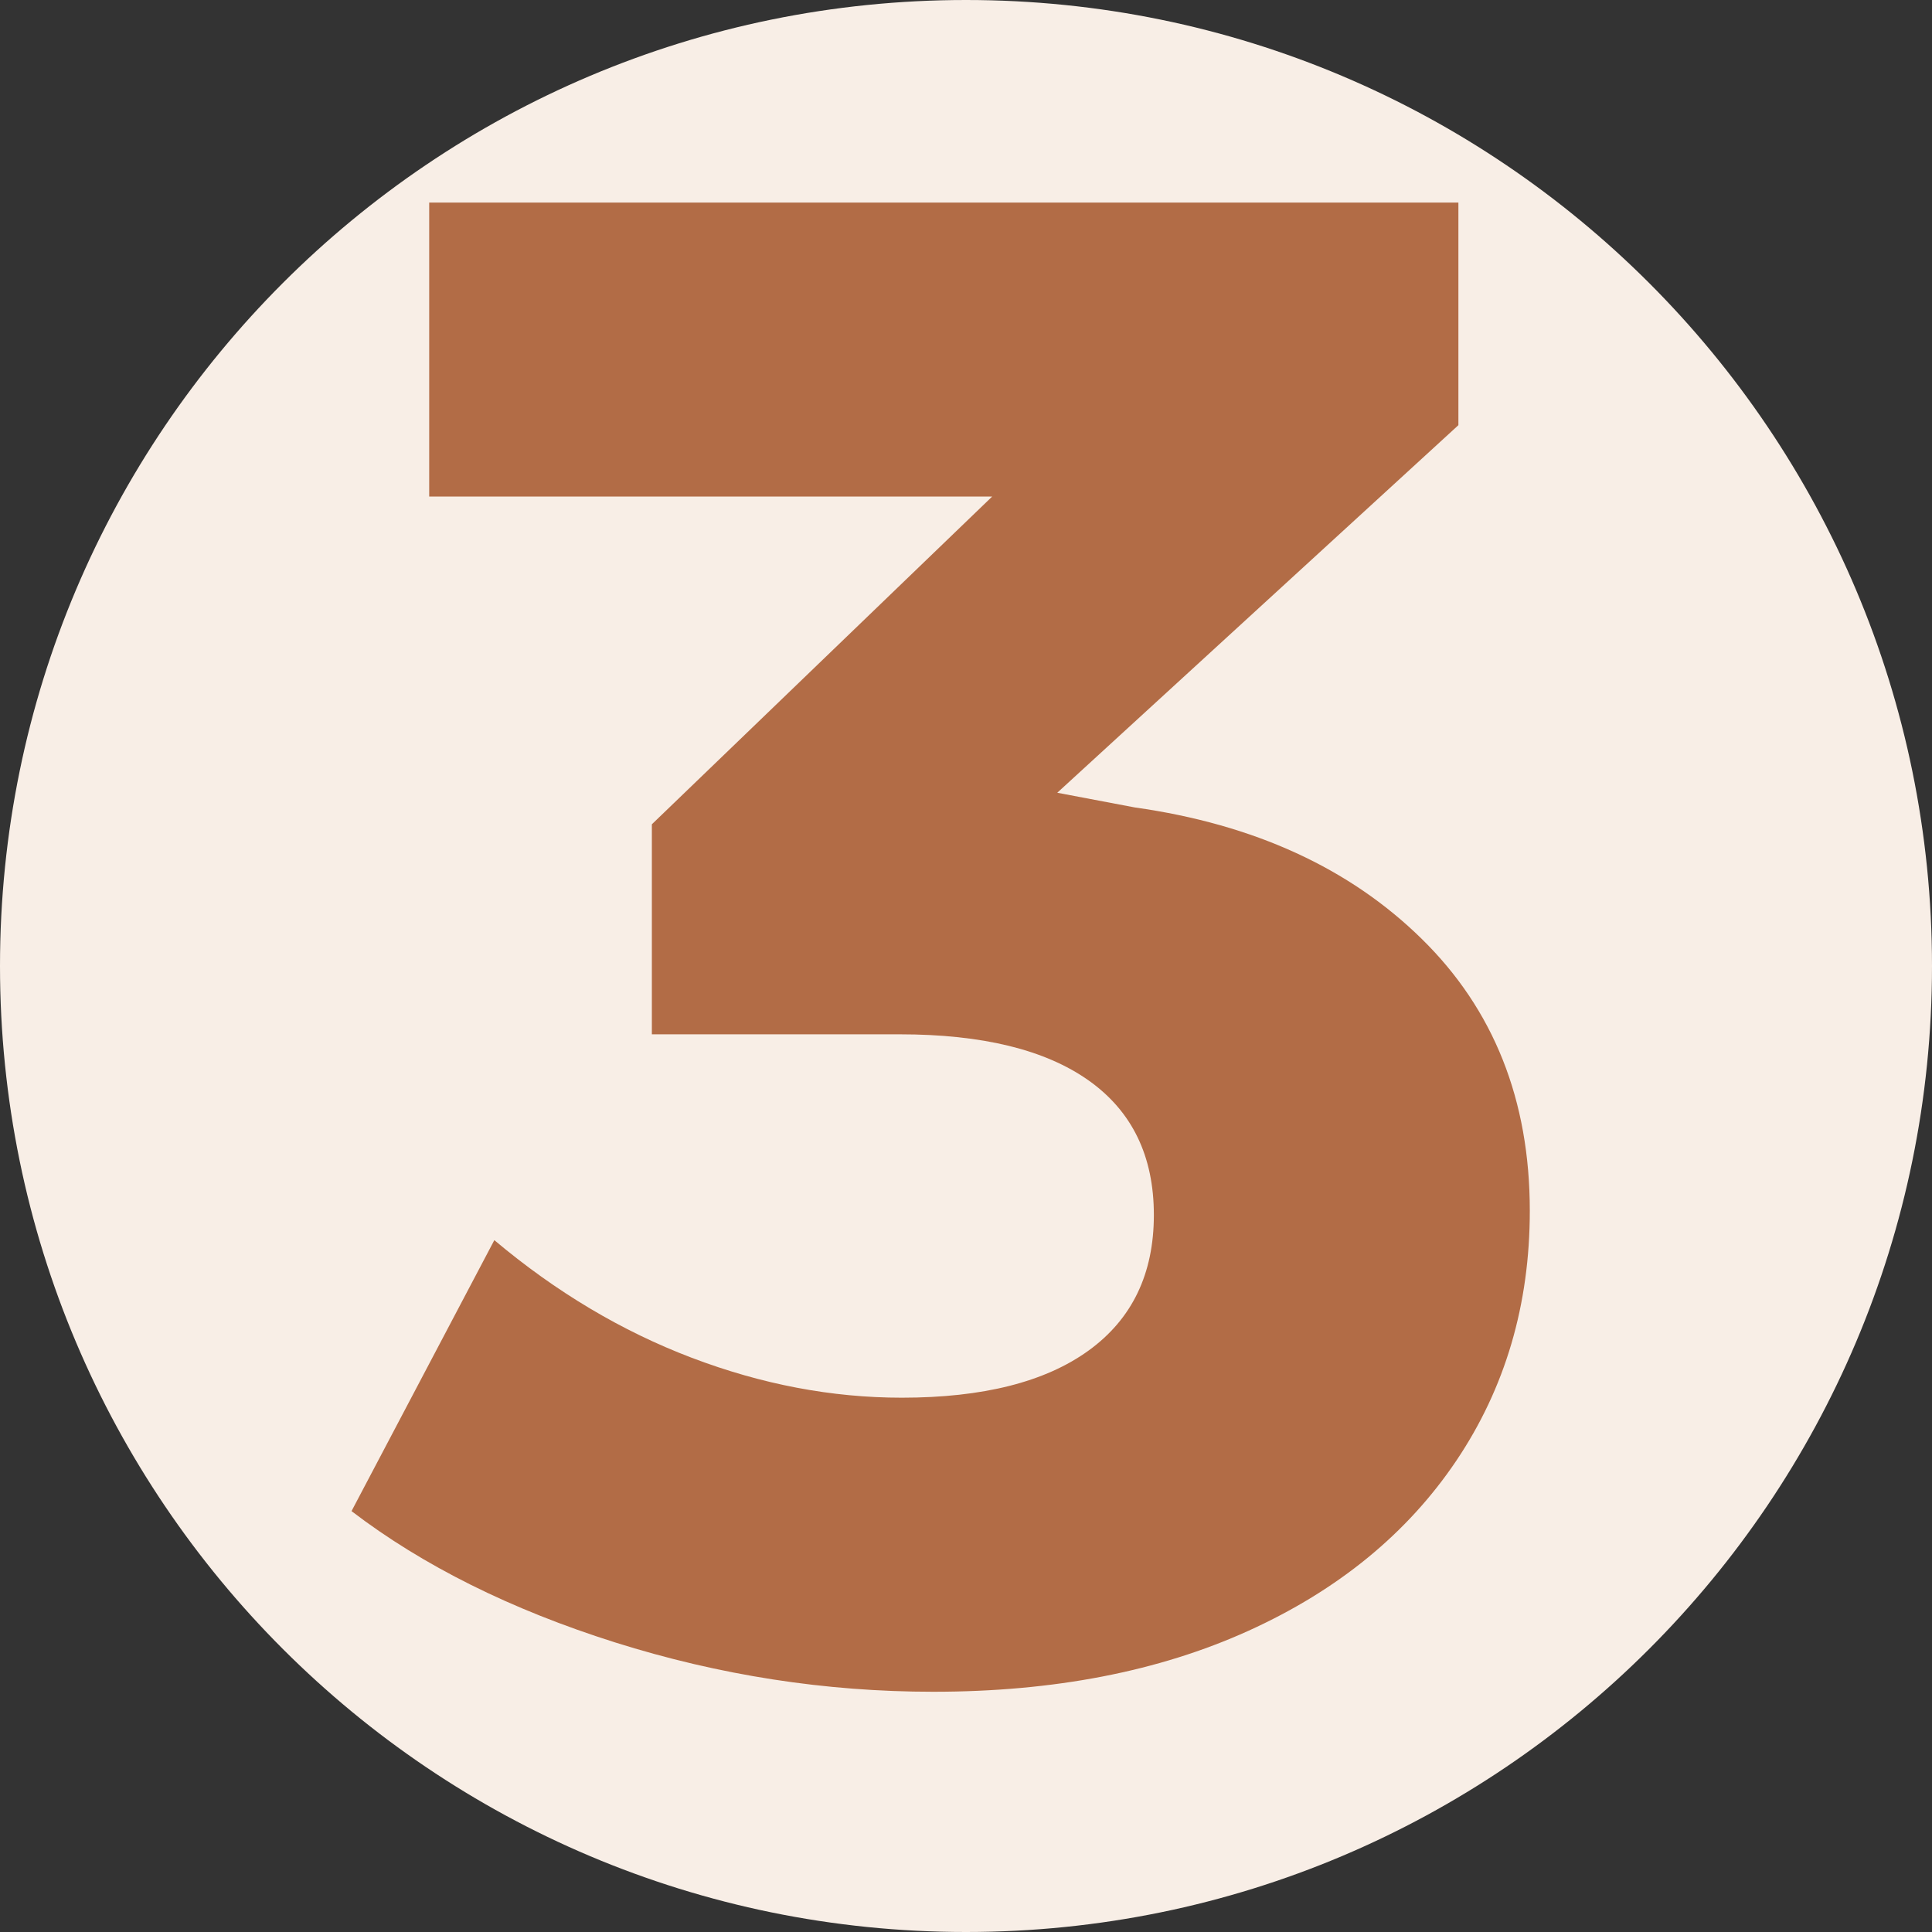 <svg version="1.0" preserveAspectRatio="xMidYMid meet" height="500" viewBox="0 0 375 375" zoomAndPan="magnify" width="500" xmlns:xlink="http://www.w3.org/1999/xlink" xmlns="http://www.w3.org/2000/svg"><rect x="0" y="0" width="375" height="375" fill="#333333" stroke="none"/><defs><g></g><clipPath id="3d1ba797de"><path clip-rule="nonzero" d="M 187.5 0 C 83.945 0 0 83.945 0 187.5 C 0 291.055 83.945 375 187.5 375 C 291.055 375 375 291.055 375 187.5 C 375 83.945 291.055 0 187.5 0 Z M 187.5 0"></path></clipPath></defs><g clip-path="url(#3d1ba797de)"><rect fill-opacity="1" height="450" y="-37.5" fill="#f8eee6" width="450" x="-37.5"></rect></g><g fill-opacity="1" fill="#b26c46"><g transform="translate(64.558, 325.104)"><g><path d="M 155.734 -168.375 C 178.836 -165.113 197.383 -156.617 211.375 -142.891 C 225.375 -129.172 232.375 -111.57 232.375 -90.094 C 232.375 -71.883 227.617 -55.711 218.109 -41.578 C 208.598 -27.453 195.145 -16.445 177.75 -8.562 C 160.352 -0.676 139.969 3.266 116.594 3.266 C 95.664 3.266 75.078 0.07 54.828 -6.312 C 34.586 -12.707 17.535 -21.203 3.672 -31.797 L 31.391 -84.391 C 43.348 -74.336 56.117 -66.727 69.703 -61.562 C 83.297 -56.395 96.891 -53.812 110.484 -53.812 C 126.242 -53.812 138.336 -56.867 146.766 -62.984 C 155.191 -69.098 159.406 -77.863 159.406 -89.281 C 159.406 -100.695 155.191 -109.395 146.766 -115.375 C 138.336 -121.352 126.109 -124.344 110.078 -124.344 L 61.969 -124.344 L 61.969 -165.109 L 128.016 -228.719 L 18.75 -228.719 L 18.75 -285.781 L 218.516 -285.781 L 218.516 -242.578 L 140.656 -171.234 Z M 155.734 -168.375"></path></g></g></g></svg>